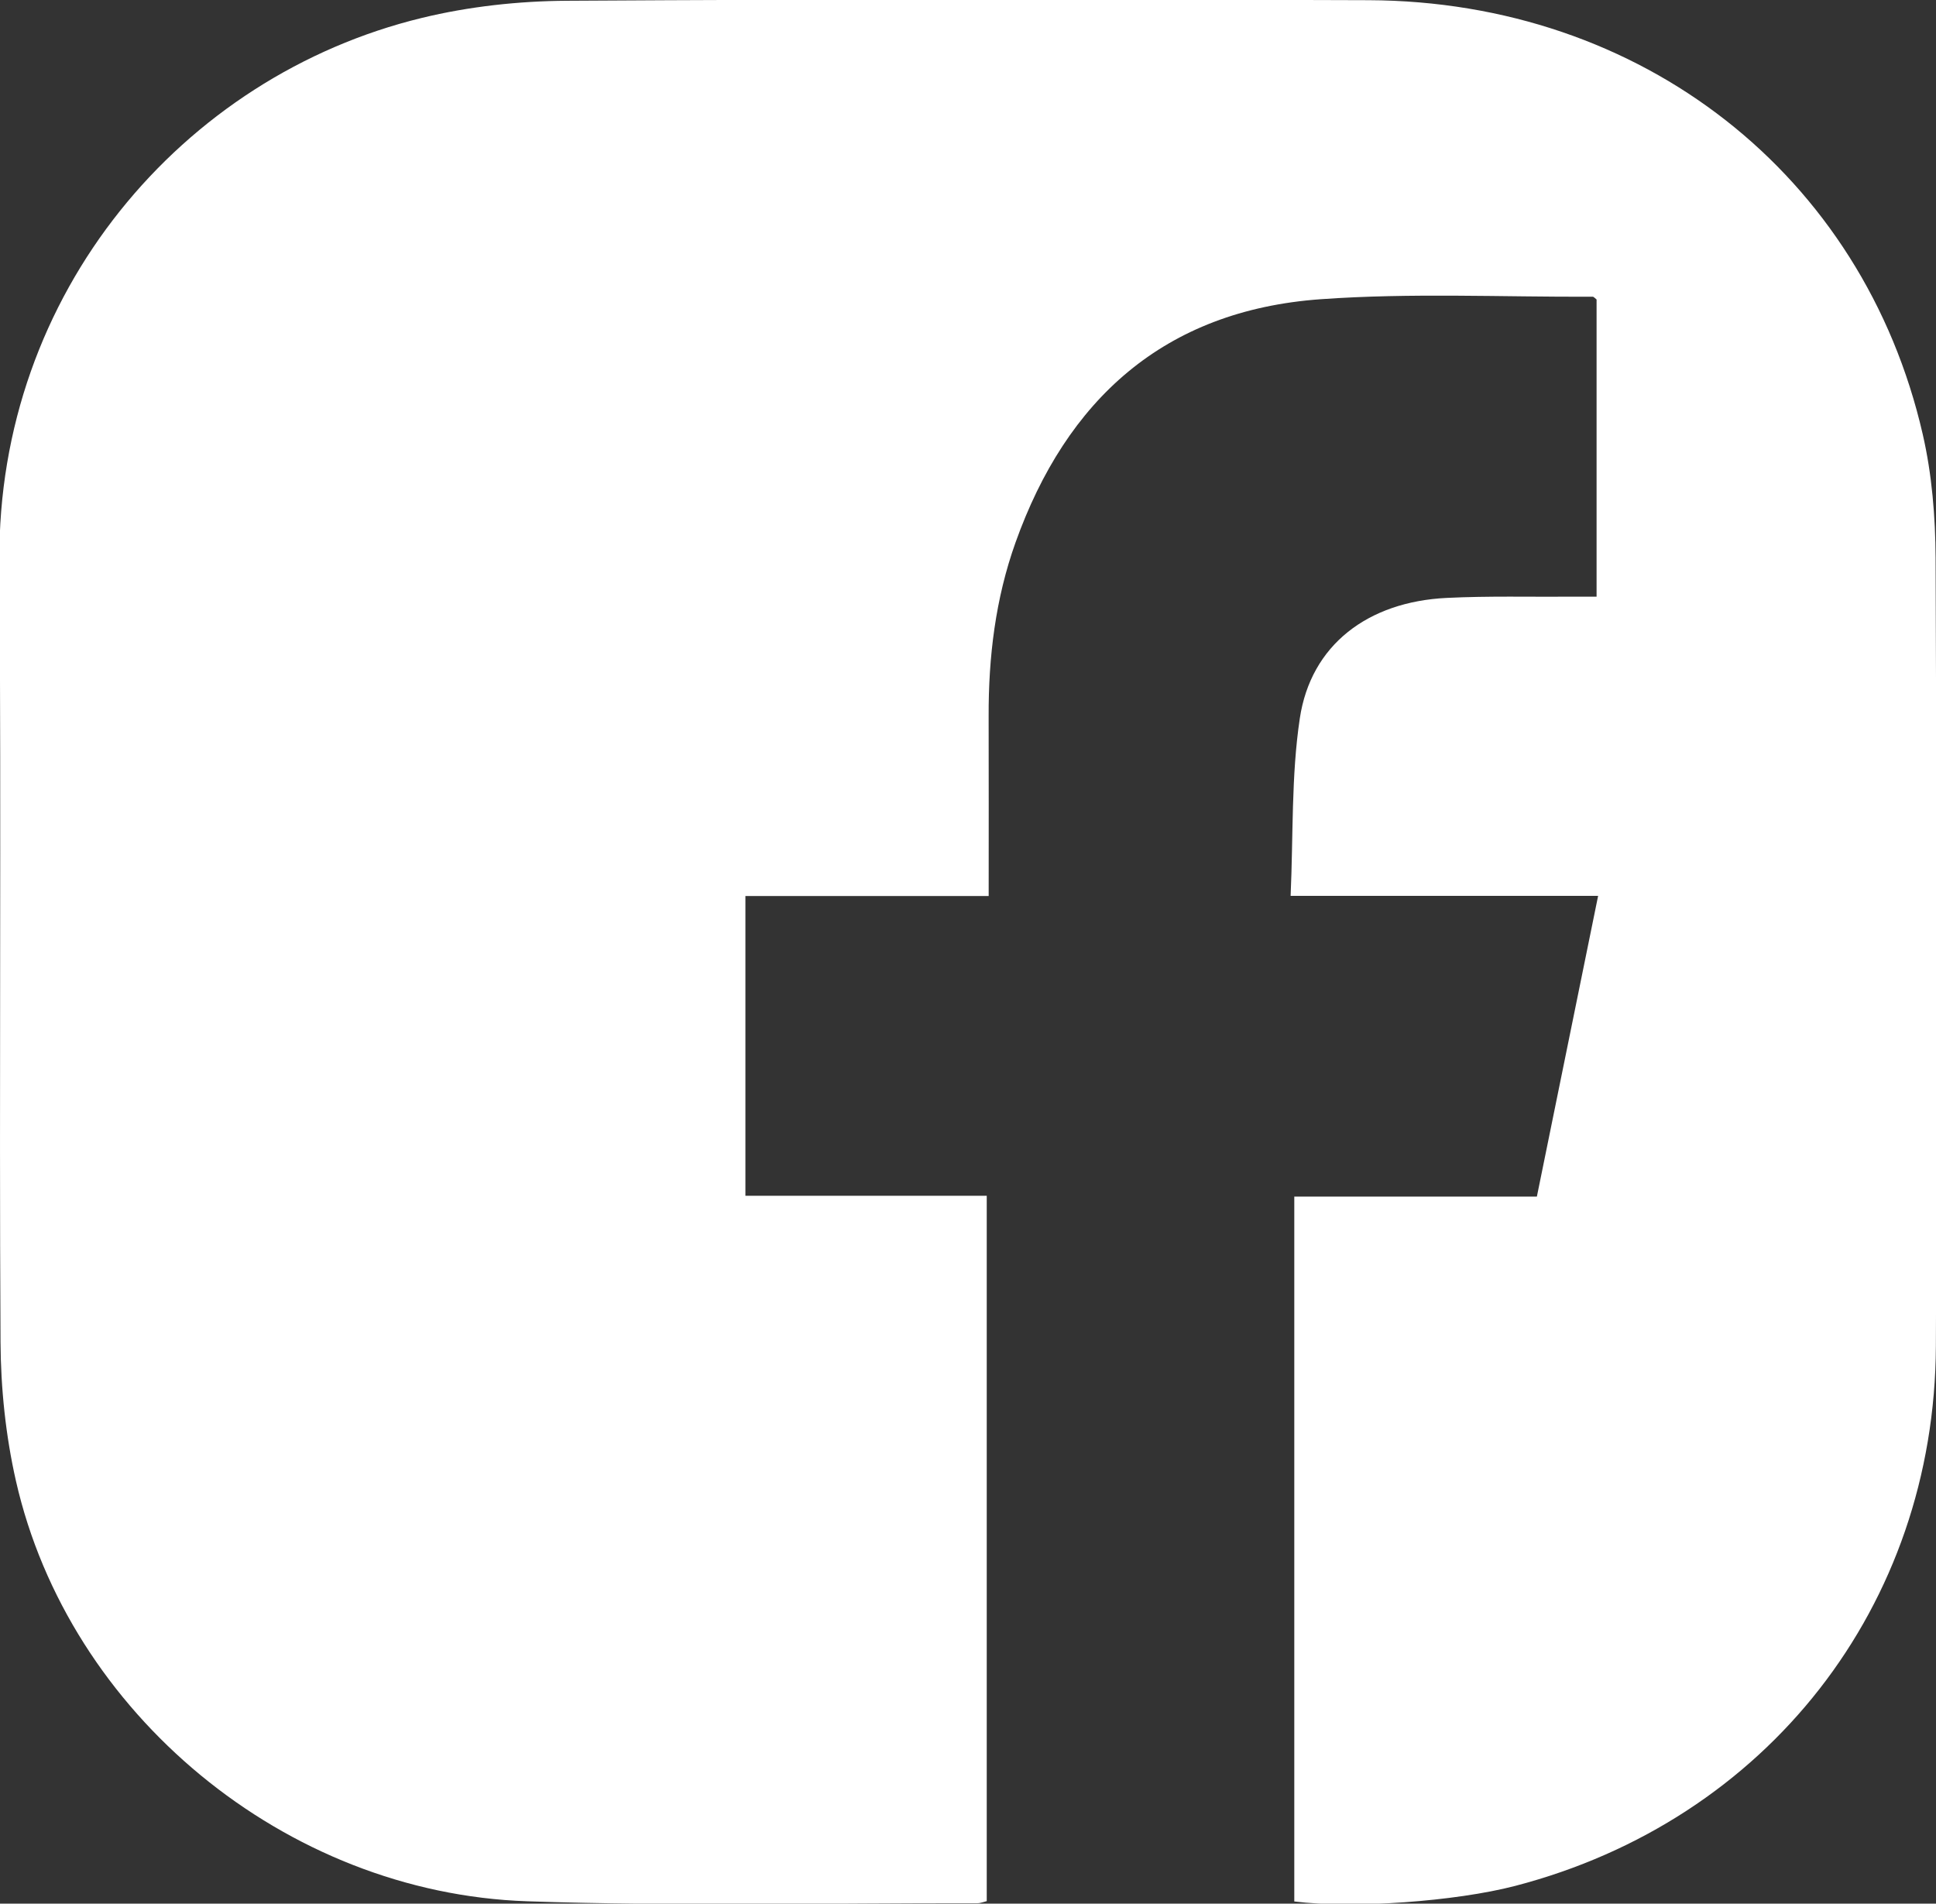 <?xml version="1.0" encoding="UTF-8" standalone="no"?>
<!-- Created with Inkscape (http://www.inkscape.org/) -->

<svg
   xmlns:dc="http://purl.org/dc/elements/1.1/"
   xmlns:cc="http://creativecommons.org/ns#"
   xmlns:rdf="http://www.w3.org/1999/02/22-rdf-syntax-ns#"
   xmlns:svg="http://www.w3.org/2000/svg"
   xmlns="http://www.w3.org/2000/svg"
   xmlns:sodipodi="http://sodipodi.sourceforge.net/DTD/sodipodi-0.dtd"
   xmlns:inkscape="http://www.inkscape.org/namespaces/inkscape"
   width="38.251mm"
   height="37.617mm"
   viewBox="0 0 38.251 37.617"
   version="1.1"
   id="svg12169"
   inkscape:version="0.92.4 (5da689c313, 2019-01-14)"
   sodipodi:docname="icon-facebook-white.svg">
  <rect x="0" y="0" width="38.251" height="37.617" fill="#333333" stroke="none"/>
  <defs
     id="defs12163" />
  <sodipodi:namedview
     id="base"
     pagecolor="#ffffff"
     bordercolor="#666666"
     borderopacity="1.0"
     inkscape:pageopacity="0.0"
     inkscape:pageshadow="2"
     inkscape:zoom="1.979899"
     inkscape:cx="16.542508"
     inkscape:cy="210.23896"
     inkscape:document-units="mm"
     inkscape:current-layer="layer1"
     showgrid="false"
     inkscape:pagecheckerboard="true"
     fit-margin-top="0"
     fit-margin-left="0"
     fit-margin-right="0"
     fit-margin-bottom="0"
     inkscape:window-width="1920"
     inkscape:window-height="1017"
     inkscape:window-x="-8"
     inkscape:window-y="-8"
     inkscape:window-maximized="1" />
  <g
     inkscape:label="Layer 1"
     inkscape:groupmode="layer"
     id="layer1"
     transform="translate(-163.62,-338.886)">
    <g
       id="g5618"
       transform="matrix(0.353,0,0,-0.353,183.154,356.592)">
      <path
         d="m 0,0 h -13.616 v -16.779 h 13.508 v -39.485 c -0.159,-0.036 -0.346,-0.118 -0.533,-0.116 -8.397,0.014 -16.802,-0.178 -25.191,0.108 -13.539,0.461 -25.657,10.515 -28.613,23.531 -0.574,2.53 -0.848,5.176 -0.863,7.771 -0.081,14.579 0.047,29.159 -0.063,43.738 -0.112,14.947 10.215,27.129 23.642,30.387 2.634,0.641 5.415,0.945 8.132,0.961 14.952,0.092 29.905,0.092 44.857,0.032 15.29,-0.062 27.685,-9.768 31.019,-24.296 0.519,-2.255 0.71,-4.624 0.721,-6.942 0.061,-14.699 0.081,-29.401 0.016,-44.1 -0.063,-14.565 -9.46,-26.551 -23.548,-30.221 -3.345,-0.871 -9.075,-1.281 -12.363,-0.871 v 39.457 h 13.578 c 1.148,5.64 2.276,11.173 3.428,16.835 H 16.9 c 0.152,3.388 0.03,6.706 0.515,9.938 0.615,4.099 3.796,6.528 8.228,6.741 2.328,0.114 4.667,0.052 7.002,0.068 0.44,0.004 0.878,0 1.38,0 v 16.636 c -0.089,0.066 -0.154,0.156 -0.22,0.156 C 28.729,33.527 23.632,33.771 18.579,33.409 9.795,32.777 4.35,27.768 1.502,19.789 0.379,16.643 -0.014,13.377 -0.002,10.054 0.008,6.758 0,3.464 0,0"
         style="fill:#ffffff;fill-opacity:1;fill-rule:nonzero;stroke:none"
         id="path5620"
         inkscape:connector-curvature="0" />
    </g>
  </g>
</svg>
